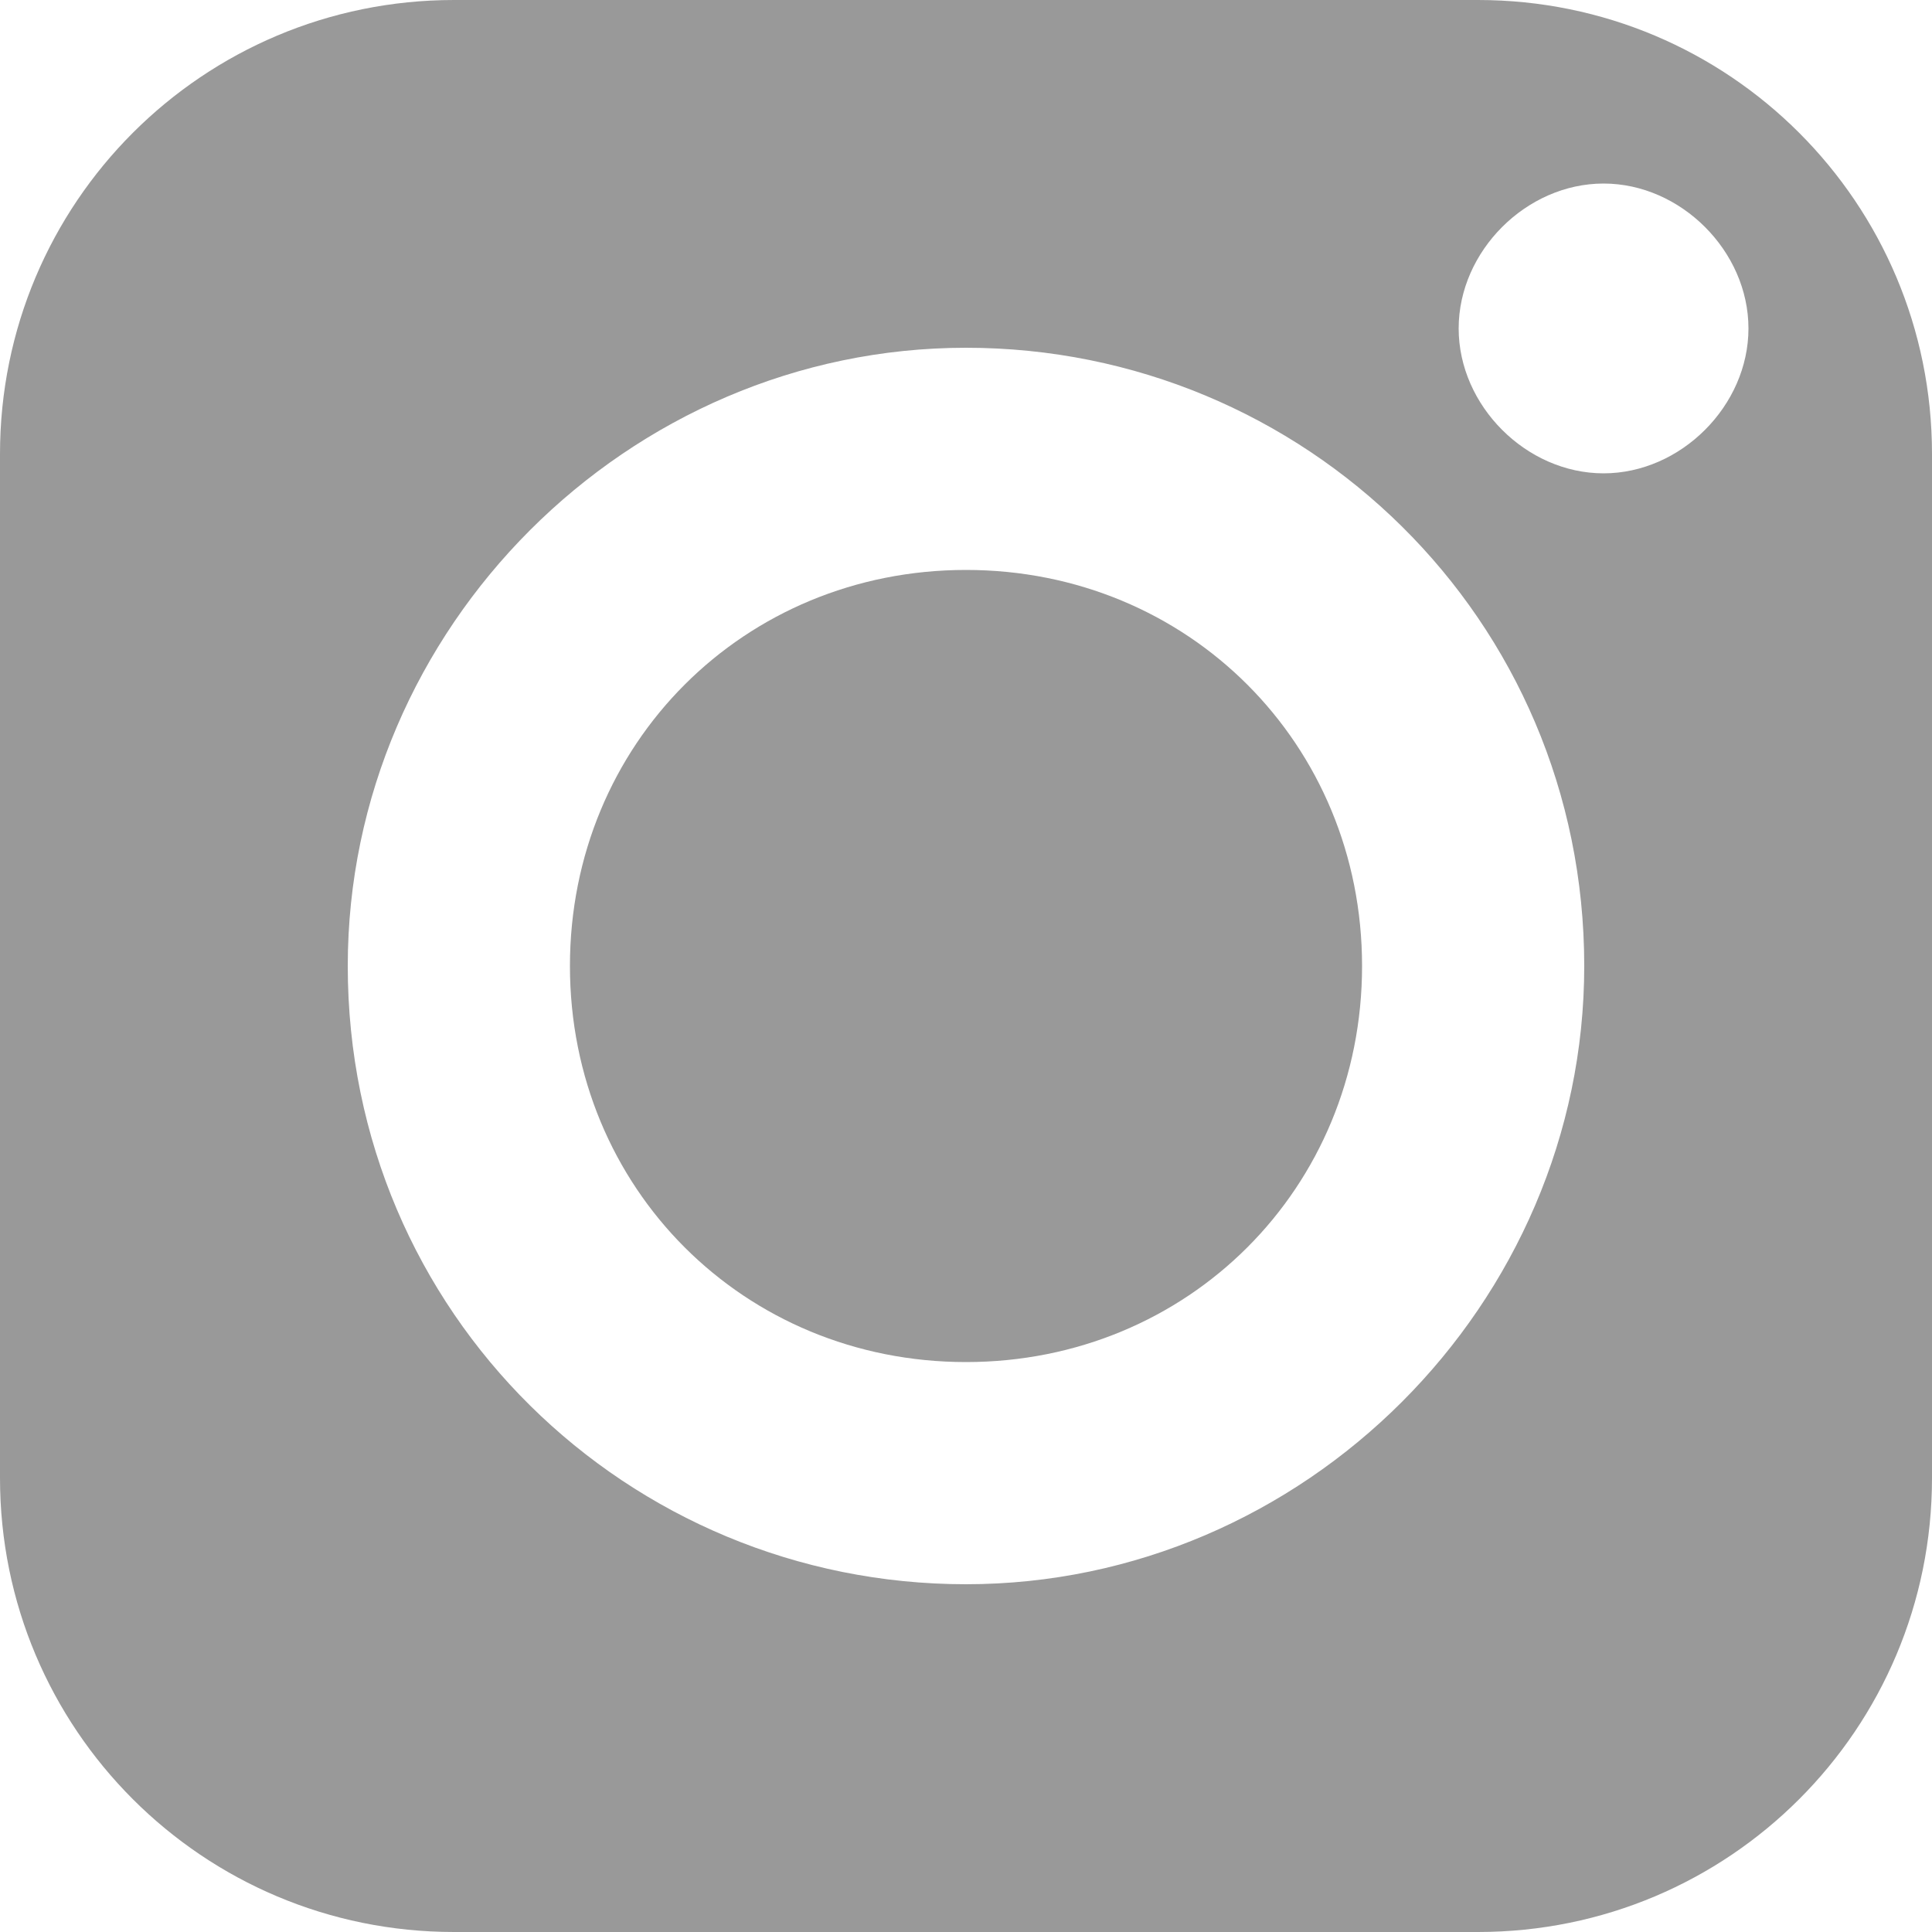 <?xml version="1.0" encoding="utf-8"?>
<!-- Generator: Adobe Illustrator 25.0.0, SVG Export Plug-In . SVG Version: 6.00 Build 0)  -->
<svg version="1.1" id="레이어_1" xmlns="http://www.w3.org/2000/svg" xmlns:xlink="http://www.w3.org/1999/xlink" x="0px"
	 y="0px" viewBox="0 0 20 20" style="enable-background:new 0 0 20 20;" xml:space="preserve">
<style type="text/css">
	.st0{fill:#999999;}
</style>
<path class="st0" d="M4.7,20h10.6c2.6,0,4.7-2.1,4.7-4.7V4.7C20,2.1,17.9,0,15.3,0H4.7C2.1,0,0,2.1,0,4.7v10.6C0,17.9,2.1,20,4.7,20
	z M16.6,1.9c0.8,0,1.5,0.7,1.5,1.5s-0.7,1.5-1.5,1.5c-0.8,0-1.5-0.7-1.5-1.5S15.8,1.9,16.6,1.9z M10,3.6c3.5,0,6.4,2.8,6.4,6.4
	c0,3.5-2.9,6.4-6.4,6.4S3.6,13.6,3.6,10C3.6,6.5,6.5,3.6,10,3.6z"/>
<path class="st0" d="M10,14.1c2.3,0,4.1-1.8,4.1-4.1S12.3,5.9,10,5.9S5.9,7.7,5.9,10S7.7,14.1,10,14.1z"/>
</svg>
